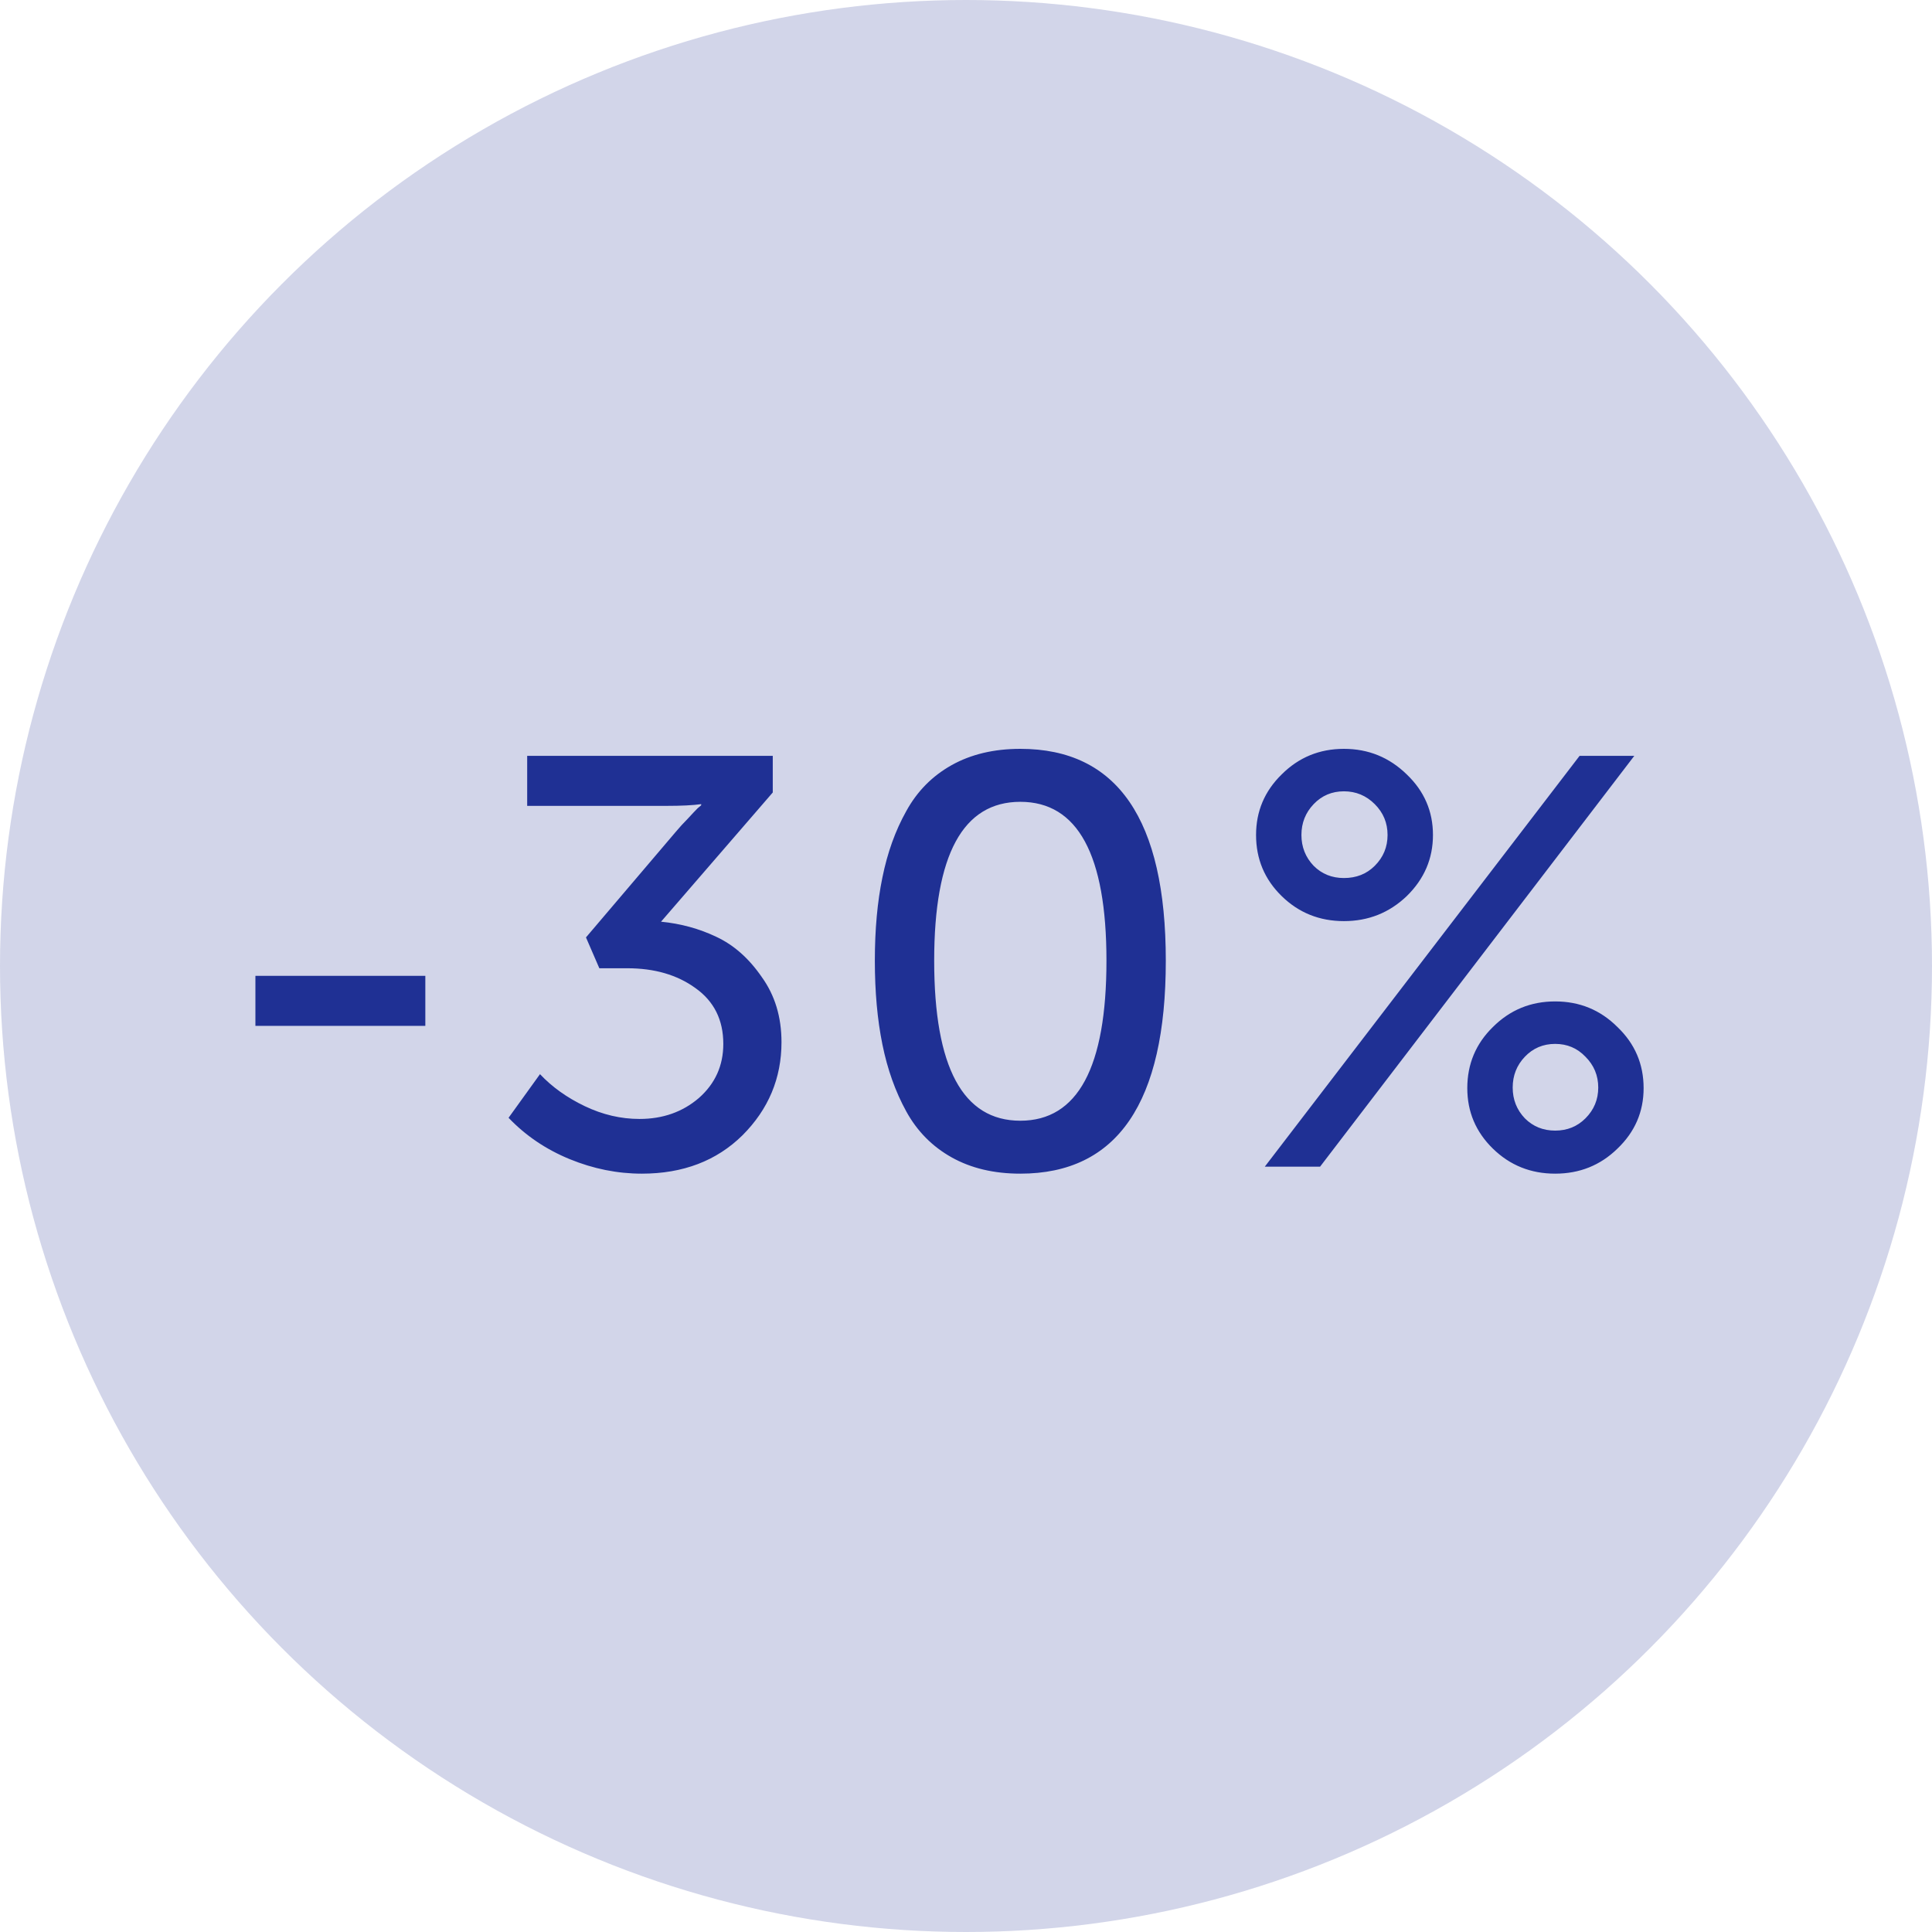 <?xml version="1.0" encoding="UTF-8"?> <svg xmlns="http://www.w3.org/2000/svg" width="60" height="60" viewBox="0 0 60 60" fill="none"> <path d="M7.932 31.859V30.305H13.209V31.859H7.932ZM15.794 34.714L16.77 33.359C17.143 33.756 17.607 34.088 18.161 34.353C18.716 34.618 19.282 34.75 19.86 34.75C20.583 34.75 21.198 34.534 21.704 34.1C22.21 33.654 22.463 33.094 22.463 32.419C22.463 31.672 22.174 31.094 21.595 30.684C21.029 30.274 20.324 30.07 19.481 30.07H18.613L18.198 29.112L20.981 25.84C21.101 25.696 21.228 25.557 21.36 25.425C21.493 25.28 21.595 25.172 21.668 25.099L21.776 25.009V24.973C21.523 25.009 21.162 25.027 20.692 25.027H16.372V23.473H23.999V24.611L20.529 28.624C21.143 28.684 21.716 28.841 22.246 29.094C22.788 29.347 23.258 29.762 23.656 30.341C24.065 30.907 24.27 31.582 24.27 32.365C24.27 33.485 23.866 34.449 23.059 35.257C22.252 36.052 21.21 36.449 19.933 36.449C19.174 36.449 18.427 36.299 17.692 35.998C16.956 35.696 16.324 35.269 15.794 34.714ZM31.687 36.449C30.868 36.449 30.157 36.281 29.554 35.943C28.952 35.606 28.482 35.13 28.145 34.516C27.807 33.901 27.56 33.208 27.404 32.437C27.247 31.666 27.169 30.799 27.169 29.835C27.169 28.871 27.247 28.009 27.404 27.25C27.56 26.479 27.807 25.792 28.145 25.19C28.482 24.575 28.952 24.099 29.554 23.762C30.157 23.425 30.868 23.256 31.687 23.256C34.699 23.256 36.205 25.449 36.205 29.835C36.205 34.244 34.699 36.449 31.687 36.449ZM29.012 29.835C29.012 33.148 29.904 34.805 31.687 34.805C33.47 34.805 34.362 33.148 34.362 29.835C34.362 26.545 33.47 24.901 31.687 24.901C29.904 24.901 29.012 26.545 29.012 29.835ZM43.689 27.828C43.146 28.347 42.496 28.606 41.737 28.606C40.978 28.606 40.333 28.347 39.803 27.828C39.273 27.31 39.008 26.678 39.008 25.931C39.008 25.196 39.273 24.569 39.803 24.051C40.333 23.521 40.978 23.256 41.737 23.256C42.496 23.256 43.146 23.521 43.689 24.051C44.231 24.569 44.502 25.196 44.502 25.931C44.502 26.666 44.231 27.298 43.689 27.828ZM39.279 36.232L49.056 23.473H50.755L40.996 36.232H39.279ZM41.737 27.268C42.122 27.268 42.441 27.142 42.694 26.889C42.96 26.624 43.092 26.304 43.092 25.931C43.092 25.557 42.96 25.238 42.694 24.973C42.429 24.708 42.11 24.575 41.737 24.575C41.363 24.575 41.05 24.708 40.797 24.973C40.544 25.238 40.417 25.557 40.417 25.931C40.417 26.304 40.544 26.624 40.797 26.889C41.05 27.142 41.363 27.268 41.737 27.268ZM45.568 33.793C45.568 33.046 45.833 32.413 46.363 31.895C46.894 31.365 47.538 31.1 48.297 31.1C49.056 31.1 49.701 31.365 50.231 31.895C50.773 32.413 51.044 33.046 51.044 33.793C51.044 34.528 50.773 35.154 50.231 35.672C49.701 36.19 49.056 36.449 48.297 36.449C47.538 36.449 46.894 36.19 46.363 35.672C45.833 35.154 45.568 34.528 45.568 33.793ZM47.357 32.817C47.104 33.082 46.978 33.401 46.978 33.775C46.978 34.148 47.104 34.467 47.357 34.732C47.61 34.985 47.924 35.112 48.297 35.112C48.671 35.112 48.984 34.985 49.237 34.732C49.502 34.467 49.635 34.148 49.635 33.775C49.635 33.401 49.502 33.082 49.237 32.817C48.984 32.552 48.671 32.419 48.297 32.419C47.924 32.419 47.61 32.552 47.357 32.817Z" fill="#1F3195"></path> <circle opacity="0.2" cx="30" cy="30" r="30" fill="#1F3195"></circle> </svg> 